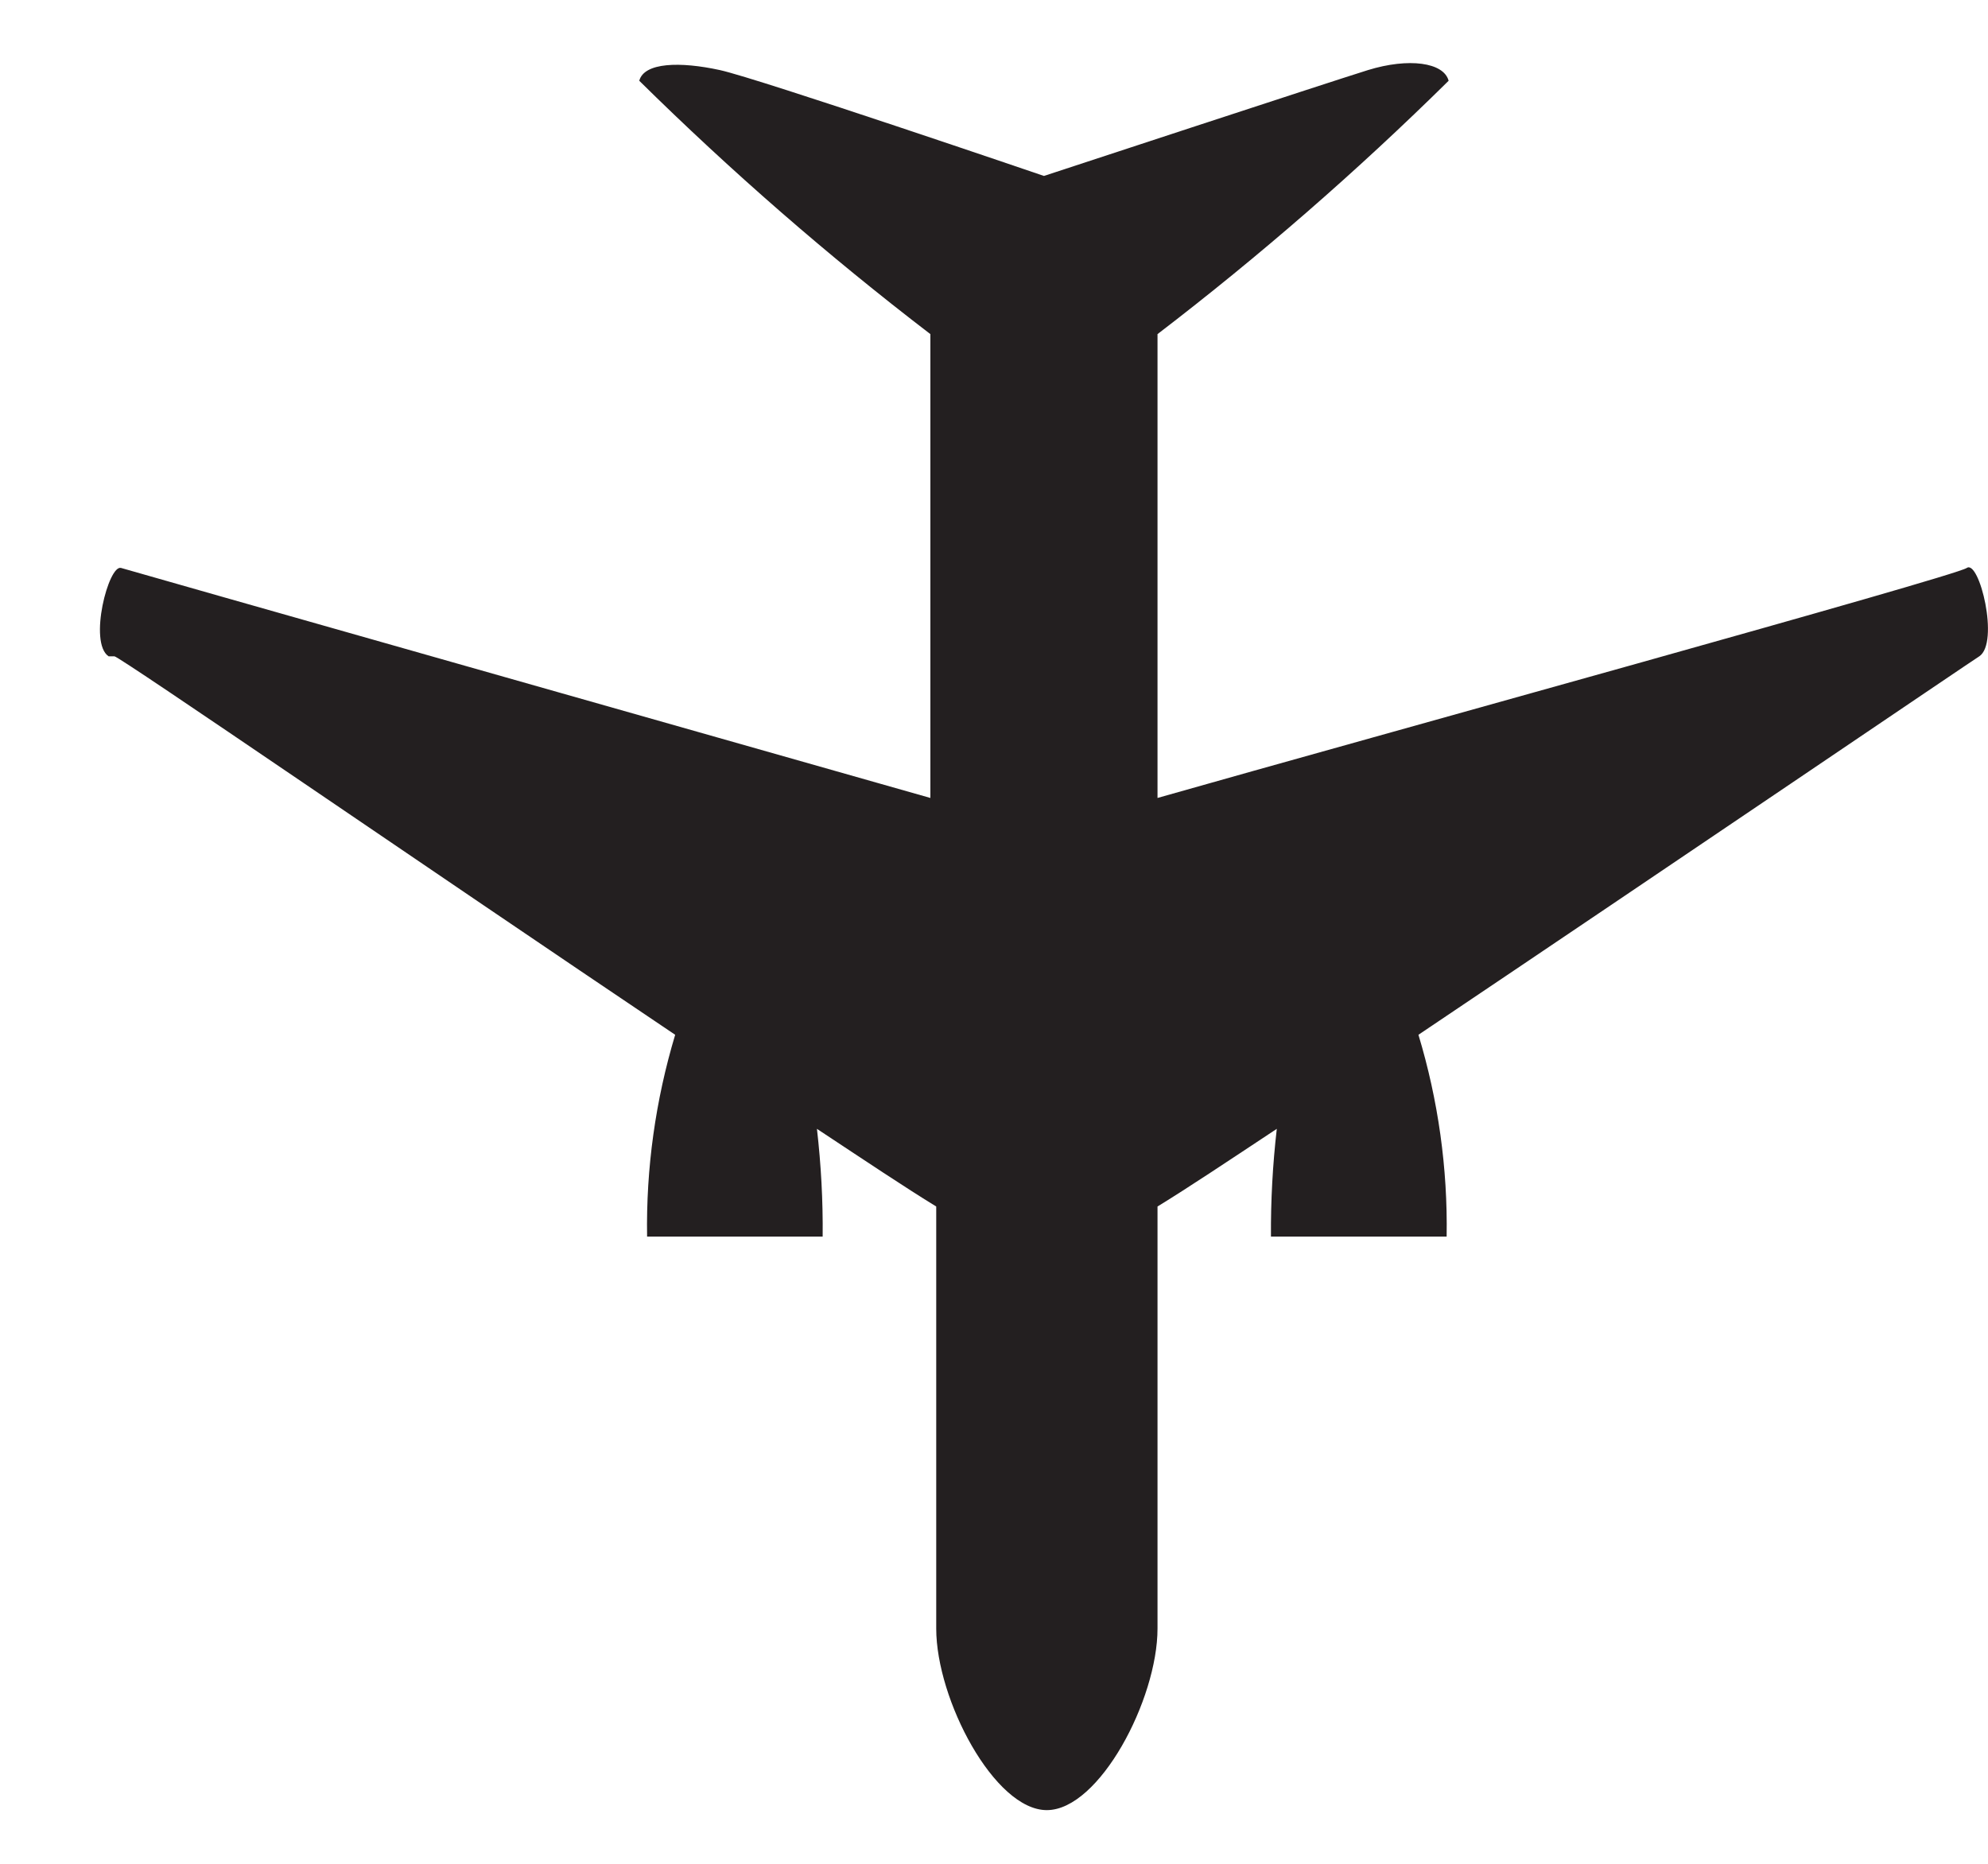 <svg width="16" height="15" viewBox="0 0 16 15" fill="none" xmlns="http://www.w3.org/2000/svg">
<path d="M0.921 5.282C0.96 5.282 3.435 6.984 5.434 8.328C5.276 8.854 5.199 9.402 5.208 9.952L6.621 9.952C6.624 9.662 6.608 9.373 6.575 9.085C6.965 9.343 7.293 9.562 7.535 9.71L7.535 13.107C7.535 13.678 8.004 14.568 8.425 14.568C8.847 14.568 9.316 13.678 9.316 13.107L9.316 9.71C9.558 9.562 9.886 9.343 10.276 9.085C10.243 9.373 10.227 9.662 10.229 9.952L11.643 9.952C11.652 9.402 11.575 8.854 11.416 8.328C13.416 6.984 15.891 5.305 15.93 5.282C16.094 5.172 15.93 4.501 15.829 4.571C15.727 4.641 11.018 5.938 9.316 6.422L9.316 2.689C10.139 2.059 10.921 1.378 11.659 0.65C11.62 0.502 11.338 0.463 11.01 0.564C10.682 0.666 8.402 1.416 8.402 1.416C8.402 1.416 6.114 0.635 5.794 0.564C5.473 0.494 5.184 0.502 5.145 0.65C5.883 1.378 6.665 2.059 7.488 2.689L7.488 6.422C5.786 5.938 1.077 4.602 0.975 4.571C0.874 4.54 0.71 5.172 0.874 5.282" fill="#231F20"/>
</svg>
